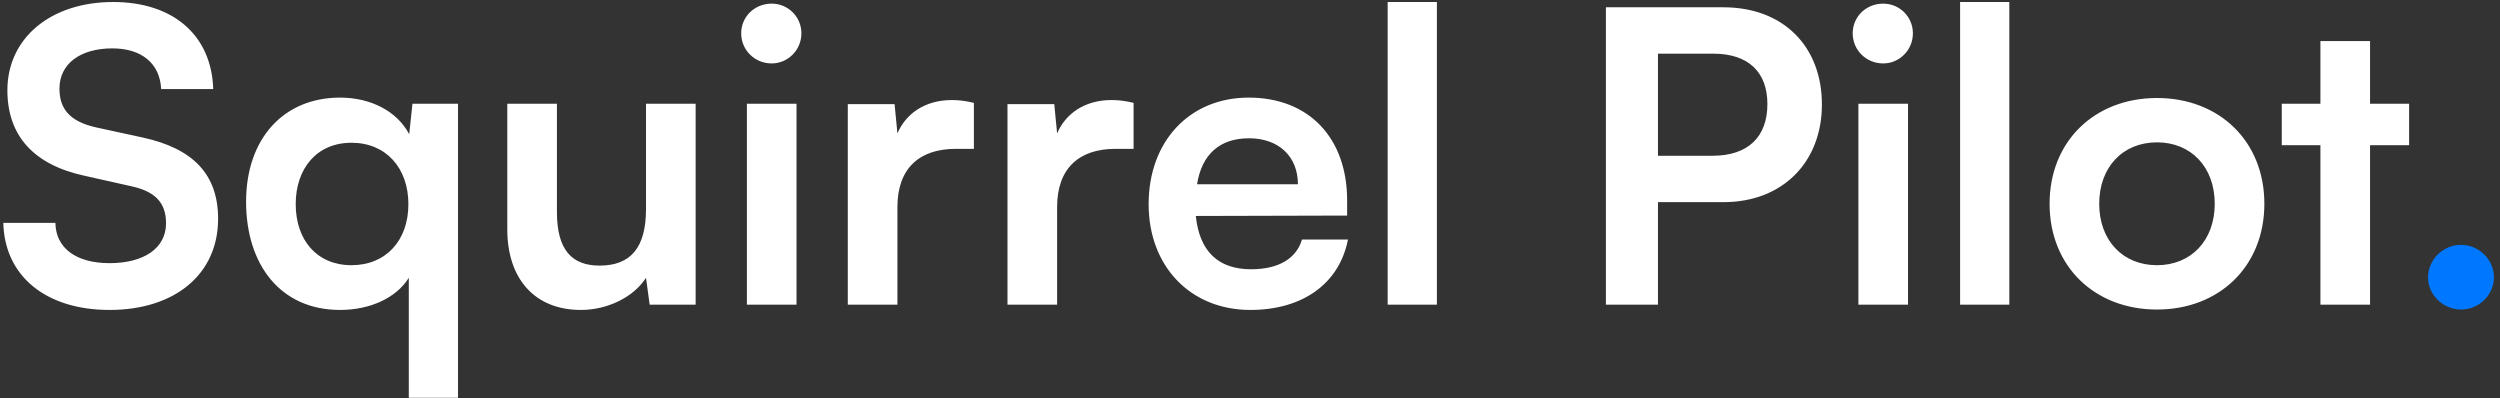 <svg width="295" height="47" viewBox="0 0 295 47" fill="none" xmlns="http://www.w3.org/2000/svg">
<rect x="0" y="0" width="295" height="47" fill="#333333" stroke="none"/>
<path d="M0.872 10.653C0.872 4.509 5.96 0.237 13.352 0.237C20.456 0.237 24.968 4.173 25.16 10.509H19.016C18.872 7.485 16.712 5.709 13.256 5.709C9.464 5.709 7.016 7.533 7.016 10.461C7.016 12.957 8.36 14.349 11.288 15.021L16.808 16.221C22.808 17.517 25.736 20.589 25.736 25.821C25.736 32.349 20.648 36.573 12.92 36.573C5.432 36.573 0.536 32.589 0.392 26.301H6.536C6.584 29.277 8.984 31.053 12.92 31.053C17 31.053 19.592 29.277 19.592 26.349C19.592 23.997 18.392 22.605 15.512 21.981L9.944 20.733C3.992 19.437 0.872 16.029 0.872 10.653ZM29.038 23.805C29.038 16.365 33.454 11.517 40.126 11.517C43.726 11.517 46.846 13.101 48.286 15.837L48.67 12.237H54.046V46.941H48.238V32.781C46.75 35.181 43.63 36.573 40.126 36.573C33.07 36.573 29.038 31.197 29.038 23.805ZM34.894 24.093C34.894 28.317 37.39 31.293 41.47 31.293C45.55 31.293 48.19 28.365 48.19 24.093C48.19 19.821 45.55 16.845 41.47 16.845C37.39 16.845 34.894 19.869 34.894 24.093ZM76.229 12.237H82.085V35.949H76.661L76.229 32.781C74.789 35.037 71.717 36.573 68.549 36.573C63.077 36.573 59.861 32.877 59.861 27.069V12.237H65.717V25.005C65.717 29.517 67.493 31.341 70.757 31.341C74.453 31.341 76.229 29.181 76.229 24.669V12.237ZM91.061 7.485C89.045 7.485 87.461 5.901 87.461 3.933C87.461 1.965 89.045 0.429 91.061 0.429C92.981 0.429 94.565 1.965 94.565 3.933C94.565 5.901 92.981 7.485 91.061 7.485ZM88.133 35.949V12.237H93.989V35.949H88.133ZM114.92 12.141V17.565H112.76C108.536 17.565 105.896 19.821 105.896 24.429V35.949H100.04V12.285H105.56L105.896 15.741C106.904 13.389 109.16 11.805 112.328 11.805C113.144 11.805 113.96 11.901 114.92 12.141ZM133.763 12.141V17.565H131.603C127.379 17.565 124.739 19.821 124.739 24.429V35.949H118.883V12.285H124.403L124.739 15.741C125.747 13.389 128.003 11.805 131.171 11.805C131.987 11.805 132.803 11.901 133.763 12.141ZM147.538 36.573C140.482 36.573 135.538 31.437 135.538 24.093C135.538 16.653 140.386 11.517 147.346 11.517C154.45 11.517 158.962 16.269 158.962 23.661V25.437L141.106 25.485C141.538 29.661 143.746 31.773 147.634 31.773C150.85 31.773 152.962 30.525 153.634 28.269H159.058C158.05 33.453 153.73 36.573 147.538 36.573ZM147.394 16.317C143.938 16.317 141.826 18.189 141.25 21.741H153.154C153.154 18.477 150.898 16.317 147.394 16.317ZM169.553 35.949H163.745V0.237H169.553V35.949ZM203.369 23.853H195.641V35.949H189.497V0.861H203.369C210.425 0.861 214.985 5.469 214.985 12.333C214.985 19.101 210.377 23.853 203.369 23.853ZM202.169 6.333H195.641V18.381H202.073C206.297 18.381 208.553 16.125 208.553 12.285C208.553 8.445 206.249 6.333 202.169 6.333ZM222.218 7.485C220.202 7.485 218.618 5.901 218.618 3.933C218.618 1.965 220.202 0.429 222.218 0.429C224.138 0.429 225.722 1.965 225.722 3.933C225.722 5.901 224.138 7.485 222.218 7.485ZM219.29 35.949V12.237H225.146V35.949H219.29ZM237.1 35.949H231.292V0.237H237.1V35.949ZM241.851 24.045C241.851 16.653 247.179 11.565 254.523 11.565C261.867 11.565 267.195 16.653 267.195 24.045C267.195 31.437 261.867 36.525 254.523 36.525C247.179 36.525 241.851 31.437 241.851 24.045ZM247.707 24.045C247.707 28.365 250.491 31.293 254.523 31.293C258.555 31.293 261.339 28.365 261.339 24.045C261.339 19.725 258.555 16.797 254.523 16.797C250.491 16.797 247.707 19.725 247.707 24.045ZM279.666 35.949H273.81V17.133H269.25V12.237H273.81V4.845H279.666V12.237H284.274V17.133H279.666V35.949Z" fill="white"/>
<path d="M290.398 36.525C288.286 36.525 286.51 34.797 286.51 32.733C286.51 30.621 288.286 28.893 290.398 28.893C292.51 28.893 294.286 30.621 294.286 32.733C294.286 34.797 292.51 36.525 290.398 36.525Z" fill="#0077FF"/>
</svg>
